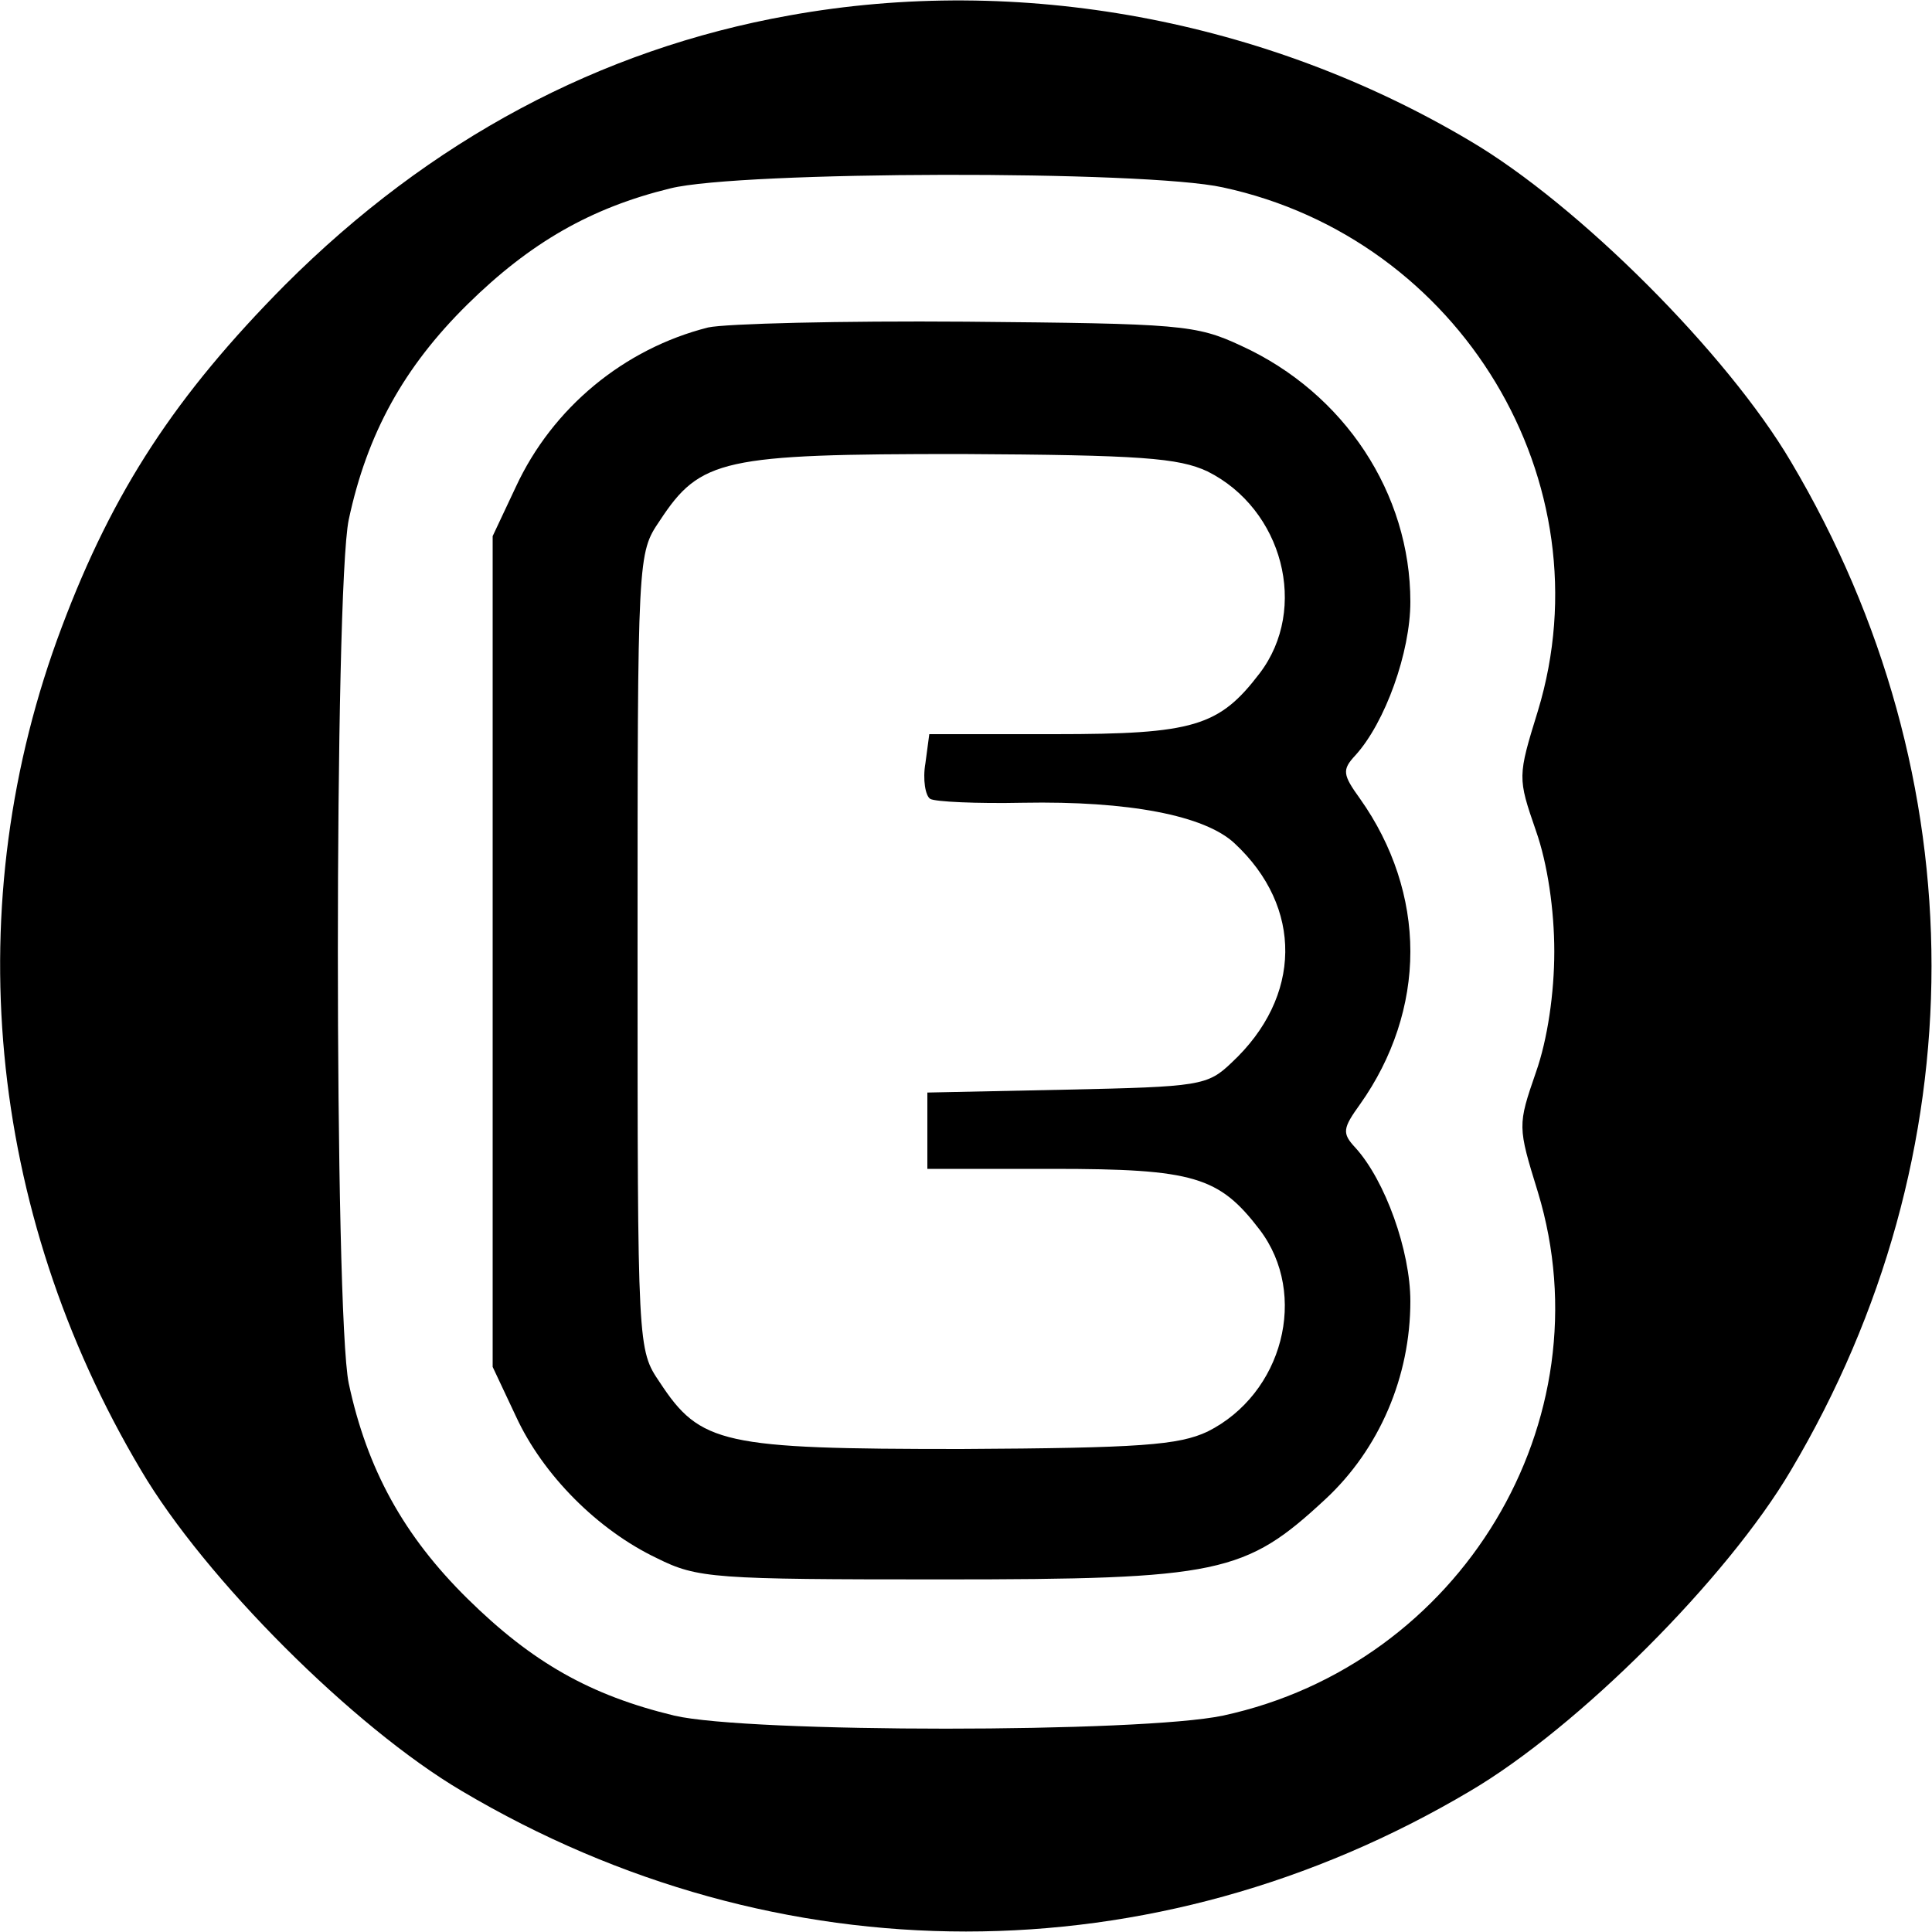<?xml version="1.0" standalone="no"?>
<!DOCTYPE svg PUBLIC "-//W3C//DTD SVG 20010904//EN"
 "http://www.w3.org/TR/2001/REC-SVG-20010904/DTD/svg10.dtd">
<svg version="1.0" xmlns="http://www.w3.org/2000/svg"
 width="16pt" height="16pt" viewBox="0 0 16 16"
 preserveAspectRatio="xMidYMid meet">
<g transform="translate(0,16) scale(0.008,-0.008)"
fill="#000000" stroke="none">
<path d="M817 1984 c-196 -35 -372 -129 -522 -279 -113 -114 -178 -213 -231
-354 -108 -286 -78 -604 82 -873 66 -112 220 -266 332 -332 327 -194 717 -194
1044 0 112 66 266 220 332 332 194 327 194 717 0 1044 -66 112 -220 266 -332
332 -212 126 -467 173 -705 130z m449 -178 c246 -53 398 -305 326 -542 -21
-68 -21 -69 -2 -124 12 -34 19 -82 19 -125 0 -43 -7 -91 -19 -125 -19 -55 -19
-56 2 -124 72 -237 -80 -489 -326 -542 -85 -18 -491 -18 -568 0 -87 21 -147
55 -214 121 -66 65 -104 134 -123 223 -15 72 -15 822 0 894 19 89 57 158 123
223 65 64 128 100 210 120 72 18 491 19 572 1z"/>
<path d="M733 1661 c-87 -22 -161 -83 -199 -165 l-24 -51 0 -430 0 -430 24
-51 c28 -61 85 -118 146 -147 42 -21 59 -22 295 -22 288 0 314 6 397 83 56 52
88 127 88 205 0 52 -26 125 -57 159 -14 15 -13 20 5 45 34 48 52 103 52 158 0
55 -18 110 -52 158 -18 25 -19 30 -5 45 31 34 57 107 57 159 0 112 -68 216
-175 265 -47 22 -63 23 -285 25 -129 1 -249 -2 -267 -6z m517 -149 c78 -39
105 -142 54 -209 -42 -55 -68 -63 -212 -63 l-130 0 -4 -30 c-3 -17 0 -34 5
-37 5 -3 48 -5 96 -4 109 2 188 -13 219 -42 71 -66 70 -159 -3 -227 -25 -24
-33 -25 -171 -28 l-144 -3 0 -40 0 -39 130 0 c146 0 172 -8 214 -63 51 -67 24
-170 -54 -209 -30 -14 -69 -17 -255 -18 -247 0 -270 5 -312 69 -23 34 -23 34
-23 446 0 412 0 412 23 446 42 64 65 69 312 69 186 -1 225 -4 255 -18z"/>
</g>
</svg>

